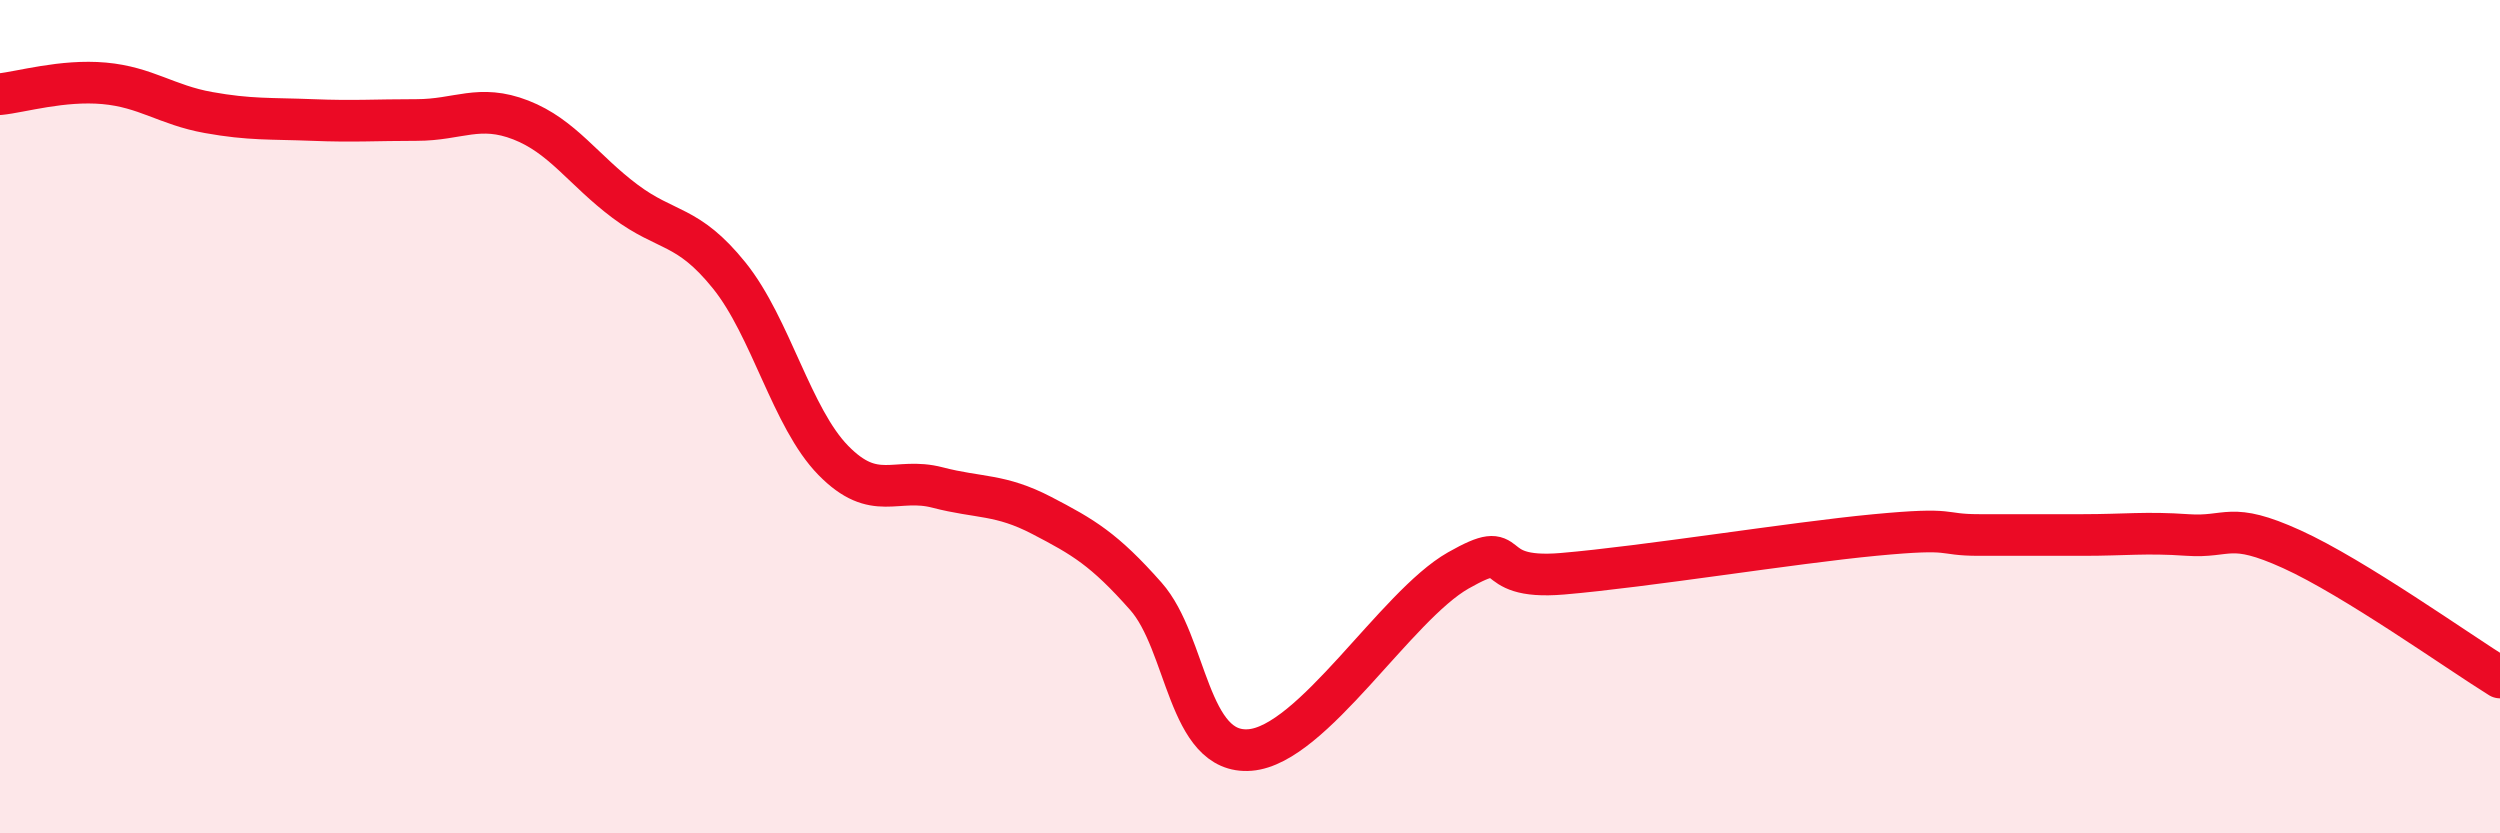 
    <svg width="60" height="20" viewBox="0 0 60 20" xmlns="http://www.w3.org/2000/svg">
      <path
        d="M 0,2.26 C 0.5,2.21 1.5,1.91 2.5,2 C 3.5,2.09 4,2.52 5,2.7 C 6,2.88 6.5,2.84 7.5,2.88 C 8.5,2.92 9,2.88 10,2.88 C 11,2.88 11.5,2.49 12.5,2.88 C 13.5,3.27 14,4.08 15,4.83 C 16,5.58 16.5,5.37 17.5,6.61 C 18.5,7.85 19,10.03 20,11.05 C 21,12.07 21.5,11.44 22.5,11.7 C 23.5,11.96 24,11.85 25,12.37 C 26,12.89 26.5,13.18 27.5,14.31 C 28.5,15.44 28.5,18.12 30,18 C 31.5,17.88 33.5,14.54 35,13.69 C 36.5,12.84 35.5,13.94 37.5,13.77 C 39.5,13.6 43,13.03 45,12.84 C 47,12.65 46.5,12.84 47.5,12.84 C 48.5,12.84 49,12.84 50,12.84 C 51,12.84 51.5,12.77 52.5,12.84 C 53.5,12.91 53.5,12.5 55,13.18 C 56.5,13.86 59,15.64 60,16.26L60 20L0 20Z"
        fill="#EB0A25"
        opacity="0.1"
        stroke-linecap="round"
        stroke-linejoin="round"
      />
      <path
        d="M 0,2.26 C 0.5,2.21 1.5,1.91 2.5,2 C 3.5,2.09 4,2.52 5,2.7 C 6,2.88 6.5,2.84 7.5,2.88 C 8.5,2.92 9,2.88 10,2.88 C 11,2.88 11.5,2.49 12.5,2.88 C 13.5,3.27 14,4.08 15,4.83 C 16,5.58 16.5,5.37 17.5,6.61 C 18.5,7.85 19,10.03 20,11.05 C 21,12.07 21.5,11.44 22.5,11.7 C 23.5,11.96 24,11.85 25,12.37 C 26,12.89 26.5,13.18 27.5,14.31 C 28.5,15.44 28.5,18.12 30,18 C 31.5,17.88 33.5,14.54 35,13.69 C 36.5,12.84 35.5,13.94 37.5,13.77 C 39.5,13.6 43,13.03 45,12.84 C 47,12.65 46.5,12.84 47.5,12.84 C 48.5,12.84 49,12.84 50,12.84 C 51,12.84 51.5,12.77 52.5,12.84 C 53.5,12.91 53.5,12.5 55,13.18 C 56.5,13.86 59,15.64 60,16.26"
        stroke="#EB0A25"
        stroke-width="1"
        fill="none"
        stroke-linecap="round"
        stroke-linejoin="round"
      />
    </svg>
  